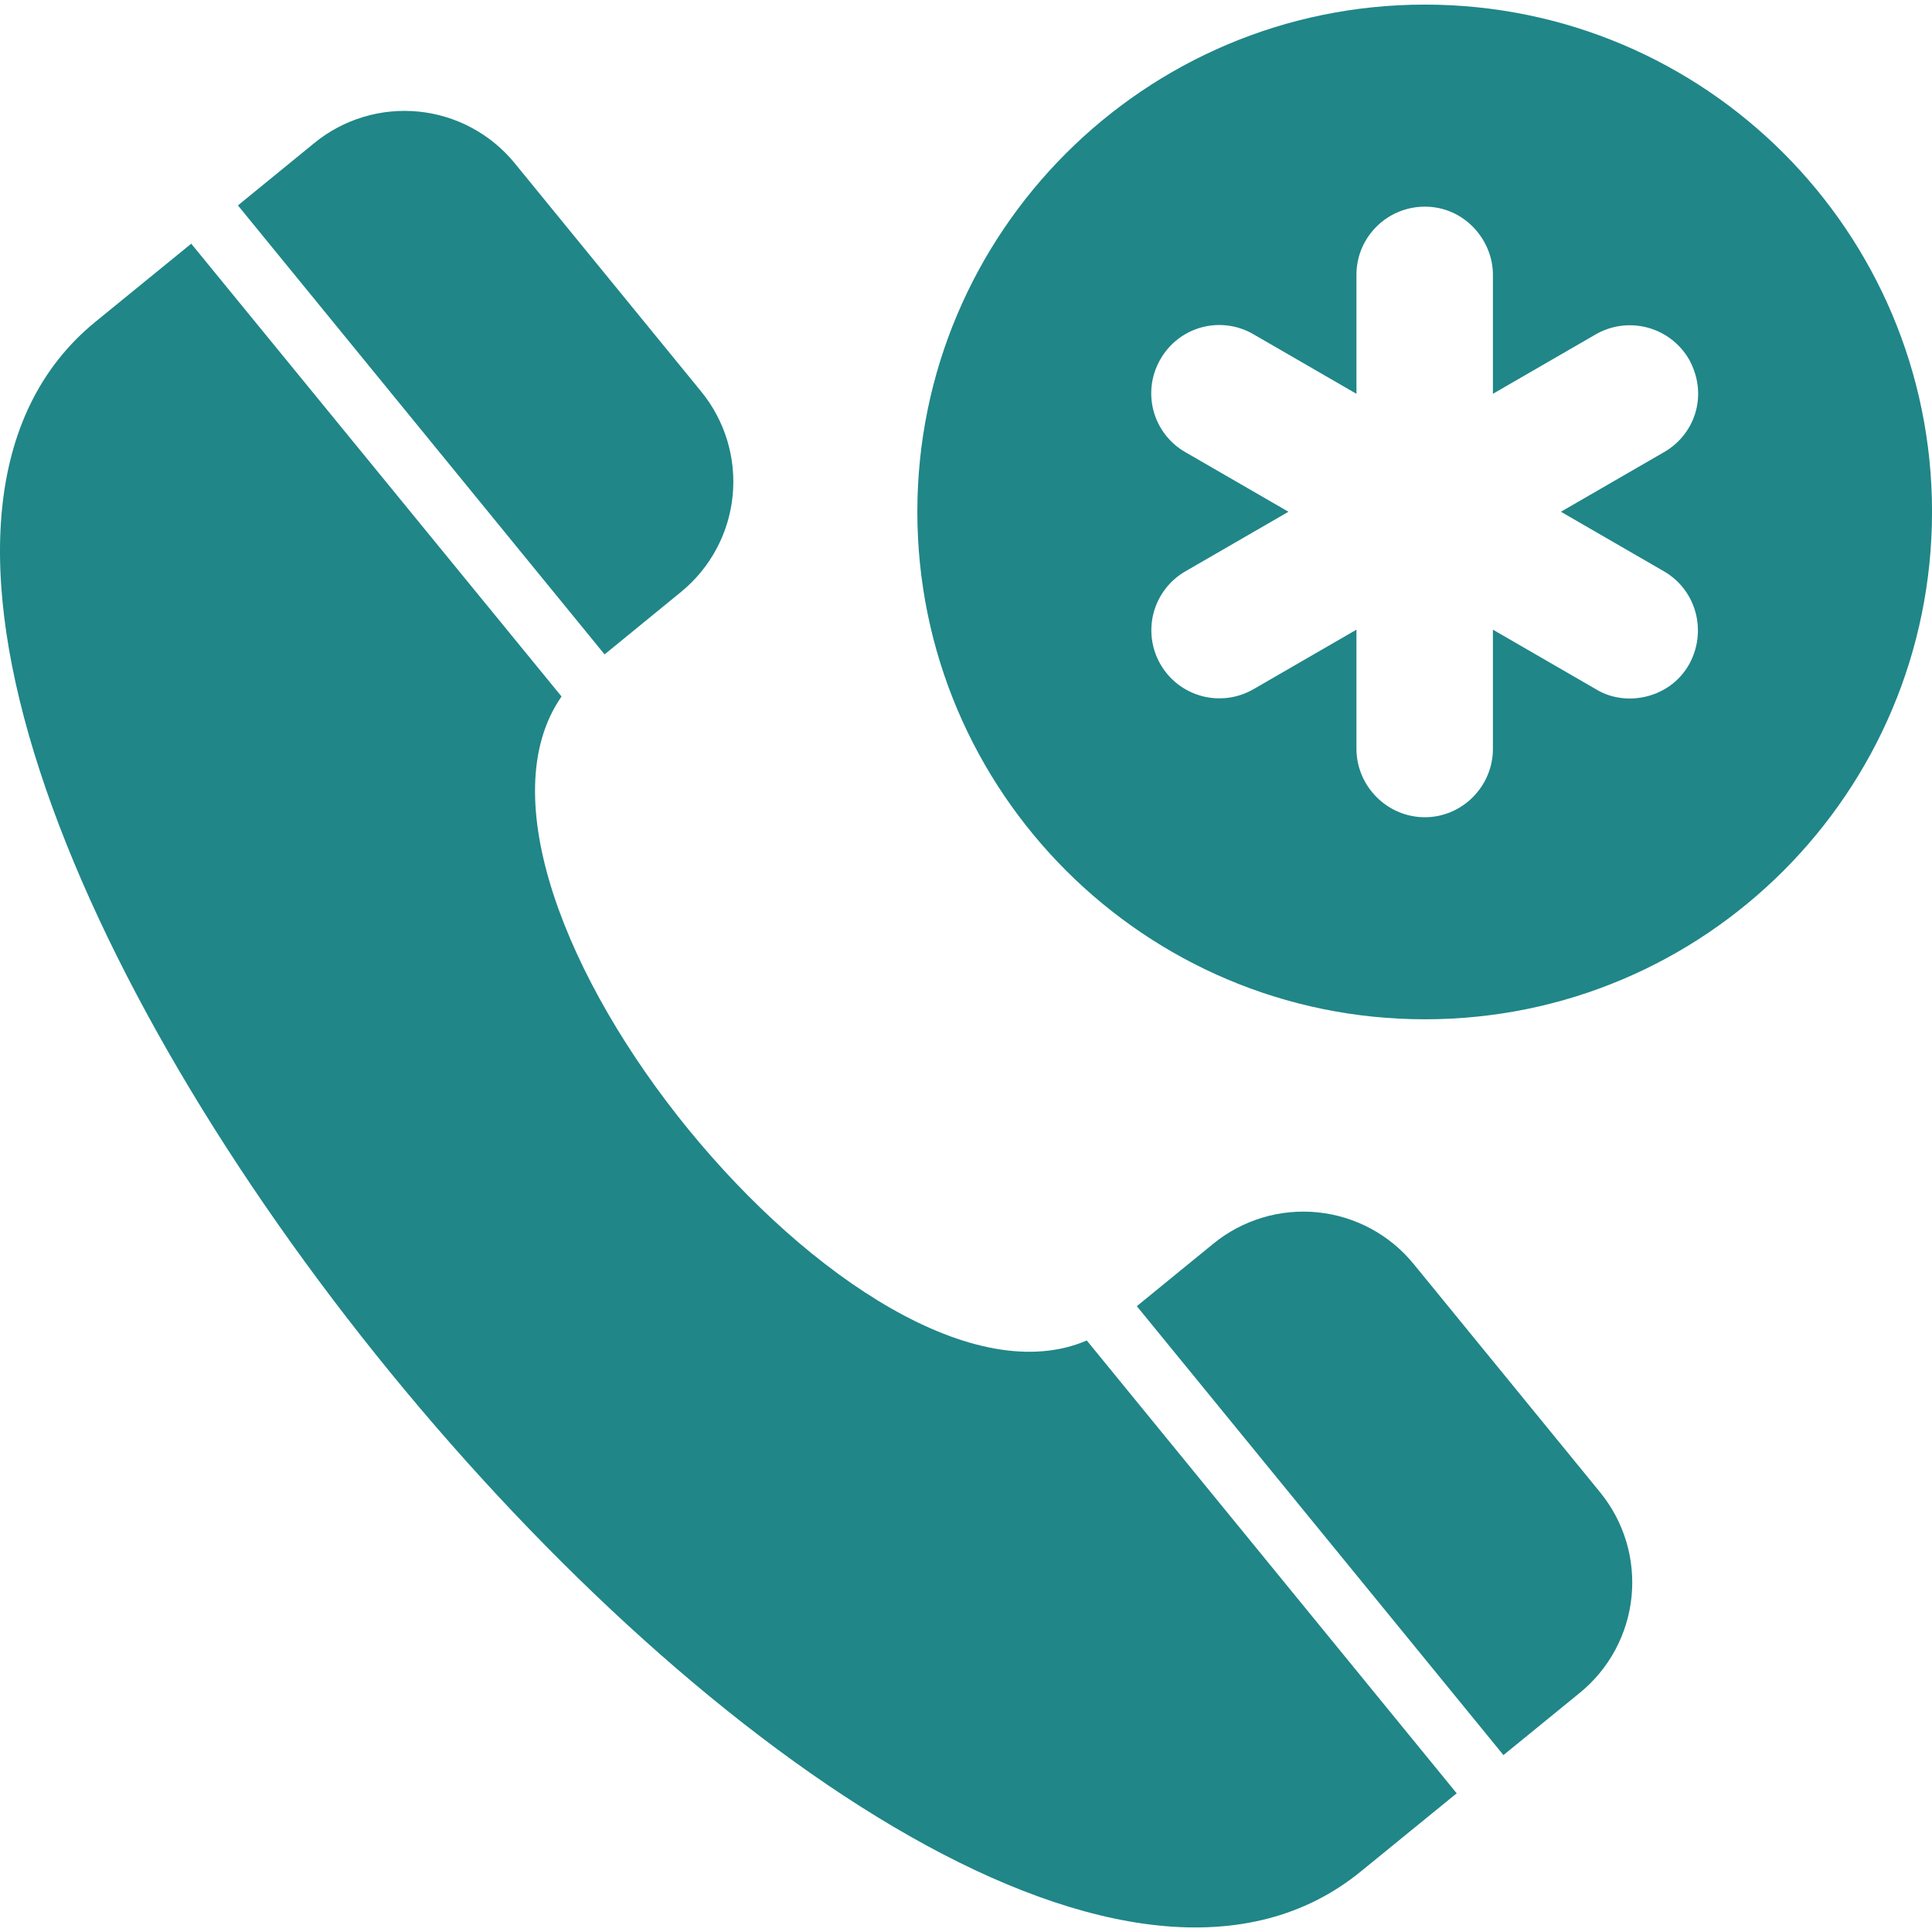 <svg width="60" height="60" viewBox="0 0 60 60" fill="none" xmlns="http://www.w3.org/2000/svg">
<g clip-path="url(#clip0_1455_3854)">
<path d="M45.239 55.693L42.264 58.118C28.276 69.543 -11.024 21.418 2.964 9.993L5.939 7.568L17.439 21.63C13.126 27.843 26.826 44.605 33.751 41.63L45.239 55.693ZM46.691 54.506L49.066 52.569C49.516 52.202 49.889 51.749 50.164 51.238C50.439 50.726 50.611 50.165 50.669 49.588C50.727 49.01 50.671 48.426 50.504 47.87C50.337 47.314 50.061 46.796 49.694 46.346L43.901 39.253C43.534 38.803 43.082 38.43 42.57 38.155C42.059 37.88 41.498 37.709 40.92 37.65C40.343 37.592 39.759 37.648 39.203 37.815C38.647 37.983 38.13 38.258 37.68 38.625L35.305 40.564L46.691 54.506ZM18.776 20.323L21.15 18.383C21.6 18.015 21.973 17.563 22.247 17.052C22.523 16.54 22.694 15.98 22.752 15.402C22.811 14.824 22.754 14.241 22.587 13.685C22.42 13.129 22.145 12.611 21.777 12.161L15.985 5.069C15.618 4.619 15.166 4.246 14.654 3.971C14.143 3.696 13.582 3.524 13.005 3.466C12.427 3.408 11.843 3.463 11.287 3.631C10.731 3.798 10.213 4.073 9.764 4.44L7.389 6.379L18.776 20.323ZM44.251 0.143C35.551 0.143 28.489 7.205 28.489 15.893C28.489 24.593 35.551 31.655 44.251 31.655C52.964 31.655 60.001 24.593 60.001 15.893C60.001 7.205 52.964 0.143 44.251 0.143ZM51.676 17.743C52.689 18.33 53.026 19.618 52.451 20.643C51.843 21.705 50.475 21.965 49.564 21.405L46.364 19.555V23.255C46.364 24.418 45.414 25.38 44.251 25.38C43.072 25.38 42.126 24.408 42.126 23.255V19.555L38.926 21.405C38.441 21.685 37.864 21.761 37.322 21.616C36.78 21.47 36.319 21.116 36.039 20.63C35.759 20.144 35.683 19.567 35.828 19.026C35.974 18.484 36.328 18.023 36.814 17.743L40.014 15.893L36.814 14.043C36.572 13.905 36.36 13.721 36.191 13.501C36.021 13.28 35.896 13.029 35.824 12.76C35.752 12.492 35.734 12.212 35.771 11.936C35.807 11.661 35.899 11.395 36.039 11.155C36.176 10.914 36.361 10.701 36.581 10.532C36.801 10.362 37.052 10.237 37.321 10.165C37.589 10.093 37.869 10.075 38.145 10.112C38.421 10.149 38.686 10.24 38.926 10.38L42.126 12.23V8.53C42.126 7.368 43.076 6.418 44.251 6.418C45.481 6.418 46.364 7.455 46.364 8.53V12.23L49.564 10.38C50.05 10.103 50.626 10.029 51.167 10.174C51.708 10.319 52.169 10.672 52.451 11.155C53.06 12.249 52.651 13.484 51.676 14.043L48.476 15.893L51.676 17.743Z" fill="#208688"/>
</g>
<defs>
<clipPath id="clip0_1455_3854">
<rect width="60" height="60" fill="white"/>
</clipPath>
</defs>
</svg>
